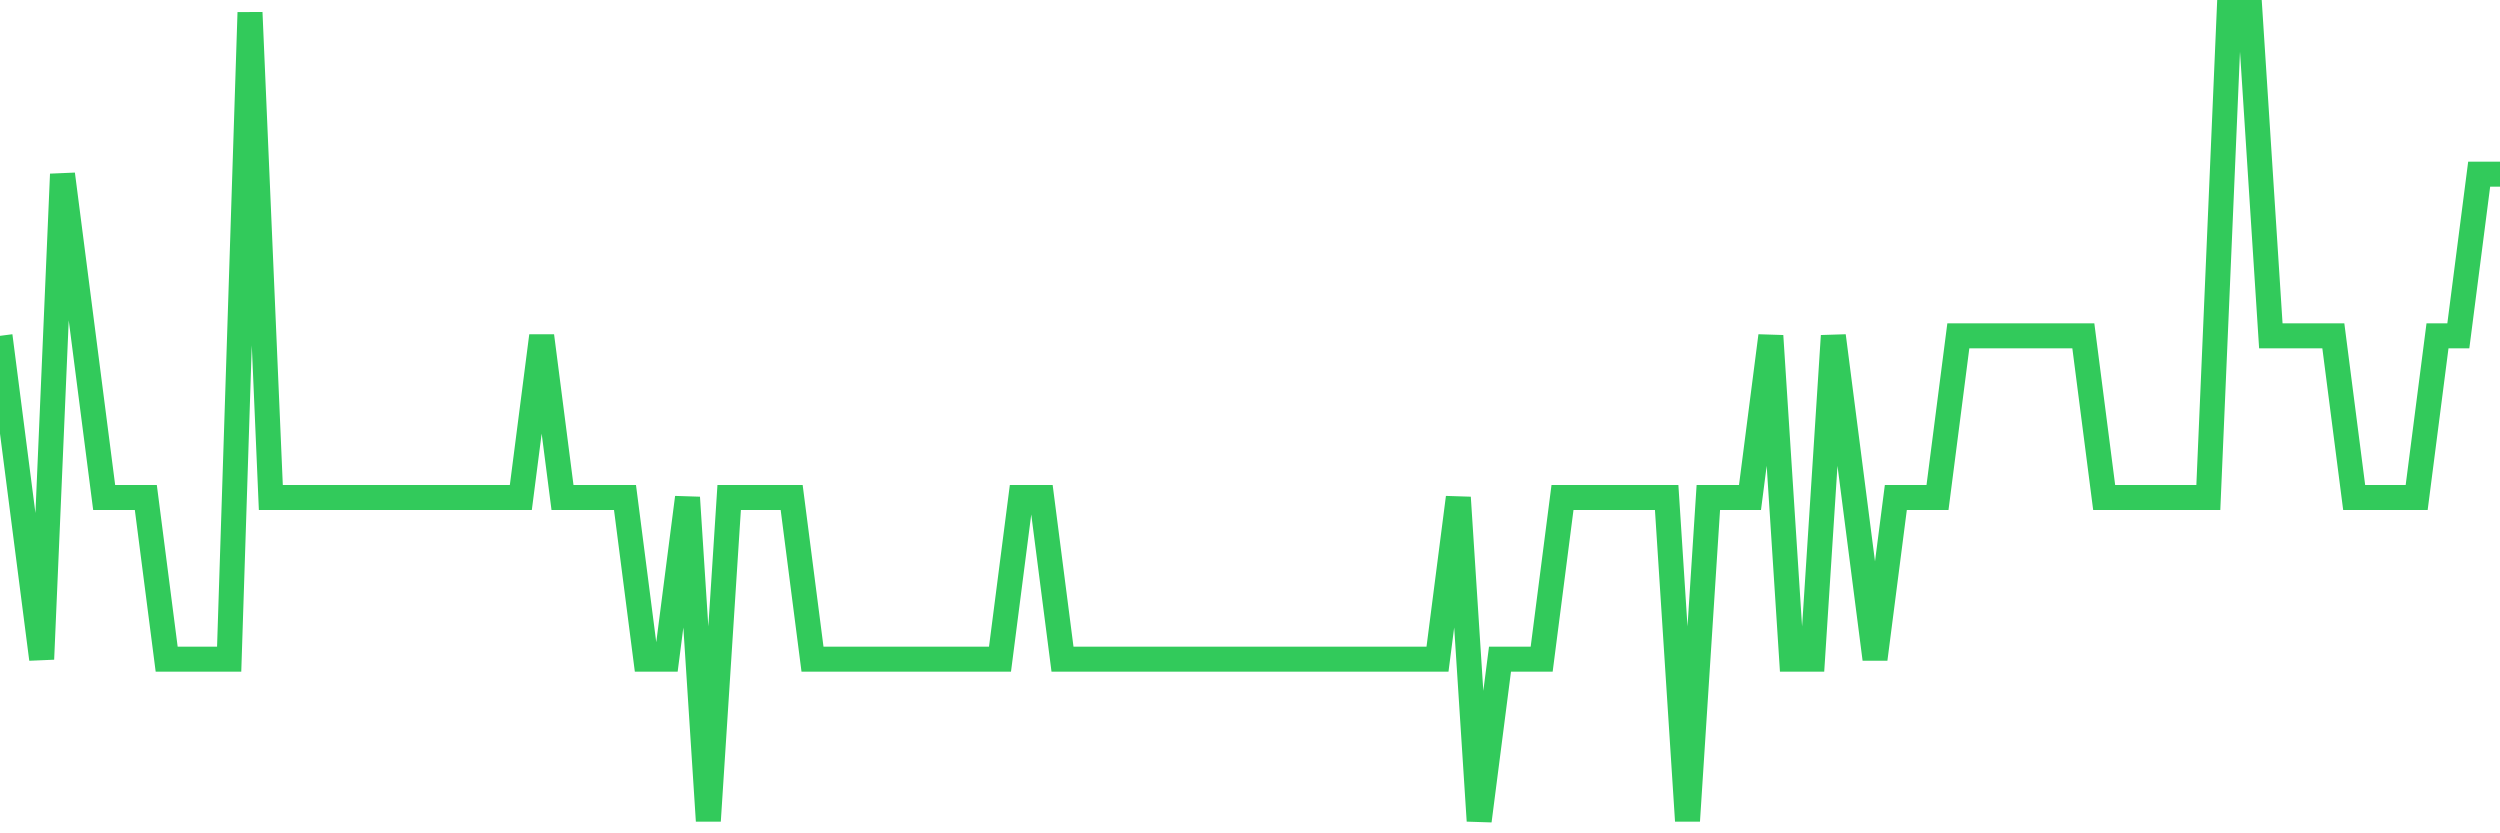 <svg
  xmlns="http://www.w3.org/2000/svg"
  xmlns:xlink="http://www.w3.org/1999/xlink"
  width="120"
  height="40"
  viewBox="0 0 120 40"
  preserveAspectRatio="none"
>
  <polyline
    points="0,16.12 1,23.88 2,31.64 3,8.36 4,16.12 5,23.88 6,23.88 7,23.88 8,31.64 9,31.64 10,31.64 11,31.64 12,0.6 13,23.88 14,23.88 15,23.88 16,23.88 17,23.88 18,23.88 19,23.88 20,23.88 21,23.88 22,23.88 23,23.88 24,23.88 25,23.88 26,16.12 27,23.88 28,23.88 29,23.88 30,23.88 31,31.64 32,31.64 33,23.88 34,39.4 35,23.88 36,23.88 37,23.88 38,23.88 39,31.64 40,31.64 41,31.64 42,31.64 43,31.64 44,31.64 45,31.64 46,31.64 47,31.64 48,31.64 49,23.88 50,23.88 51,31.64 52,31.64 53,31.64 54,31.64 55,31.64 56,31.64 57,31.64 58,31.64 59,31.64 60,31.64 61,31.64 62,31.64 63,31.64 64,31.64 65,31.64 66,31.64 67,31.64 68,31.64 69,31.64 70,23.88 71,39.4 72,31.64 73,31.64 74,31.64 75,23.88 76,23.88 77,23.88 78,23.88 79,23.88 80,23.88 81,39.4 82,23.88 83,23.88 84,23.88 85,16.12 86,31.64 87,31.64 88,16.12 89,23.88 90,31.64 91,23.88 92,23.88 93,23.88 94,16.12 95,16.12 96,16.12 97,16.12 98,16.12 99,16.12 100,16.12 101,23.88 102,23.88 103,23.88 104,23.88 105,23.88 106,23.88 107,0.6 108,0.6 109,16.12 110,16.12 111,16.12 112,16.12 113,23.88 114,23.88 115,23.88 116,23.88 117,16.12 118,16.12 119,8.36 120,8.36"
    fill="none"
    stroke="#32ca5b"
    stroke-width="1.2"
  >
  </polyline>
</svg>